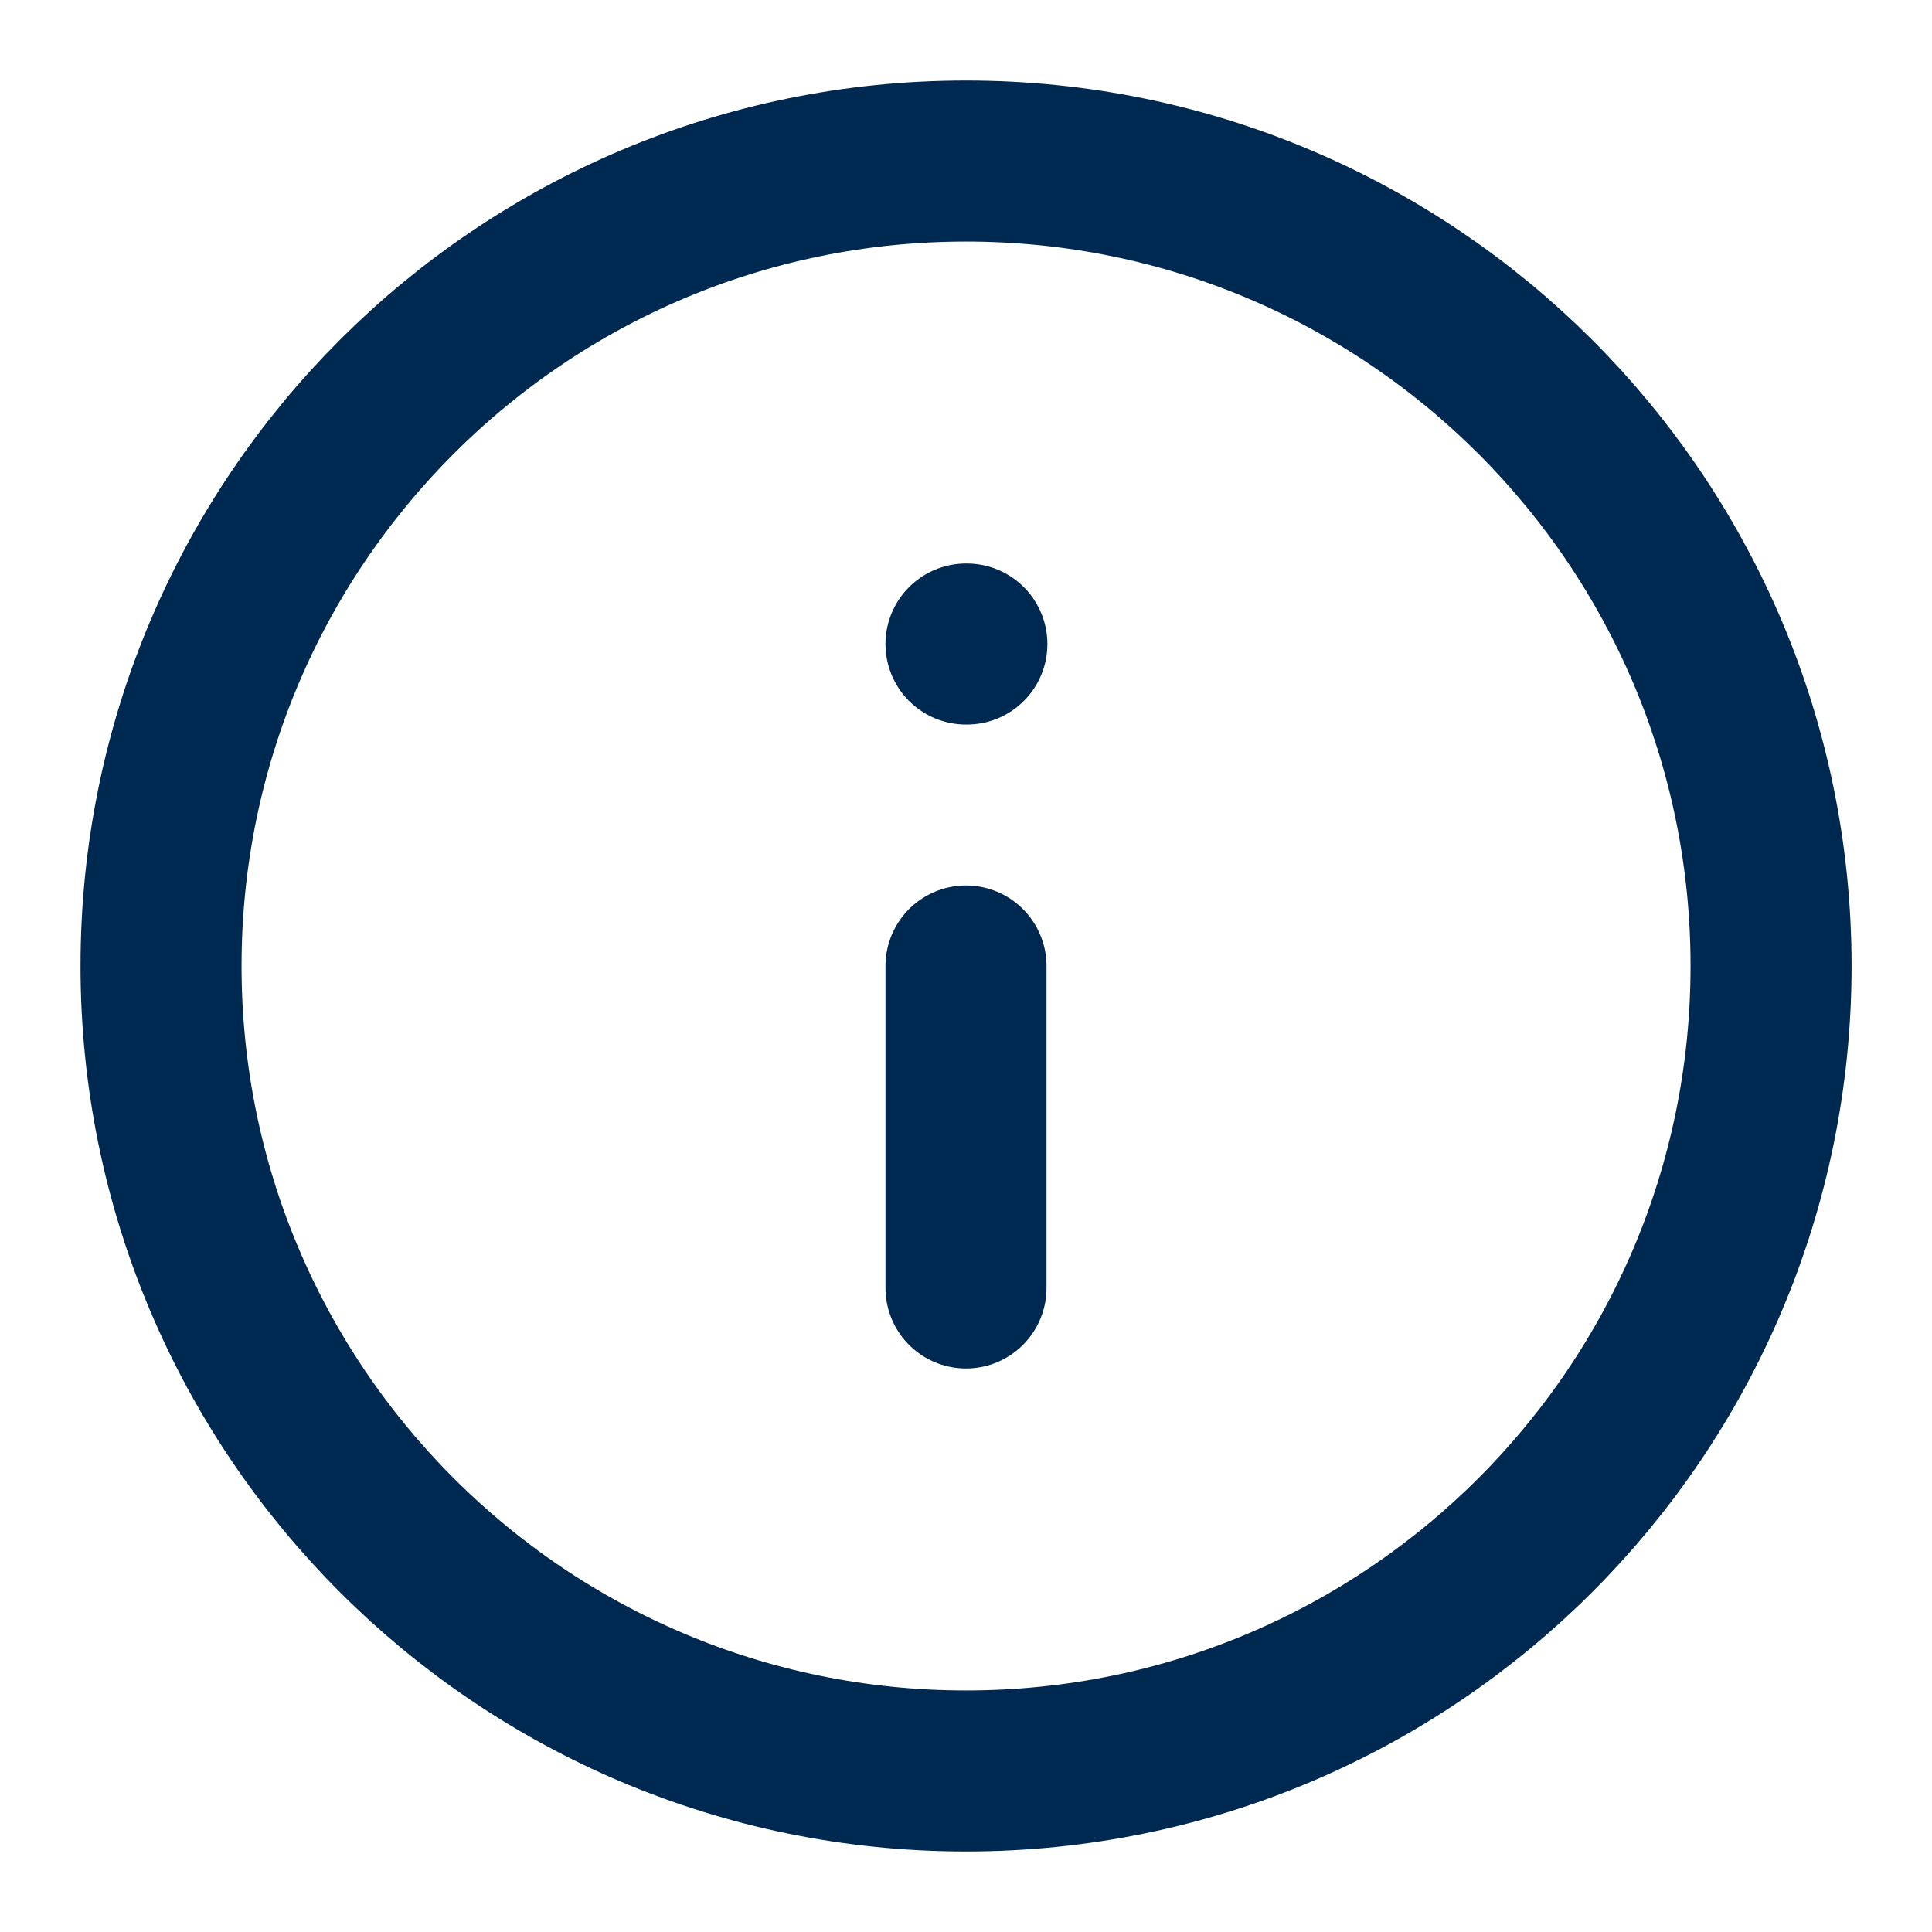 <svg width="20" height="20" viewBox="0 0 20 20" fill="none" xmlns="http://www.w3.org/2000/svg">
<g clip-path="url(#clip0_5862_5525)">
<path d="M10 13.333V10M10 6.667H10.009M18.334 10C18.334 14.602 14.603 18.333 10 18.333C5.398 18.333 1.667 14.602 1.667 10C1.667 5.398 5.398 1.667 10 1.667C14.603 1.667 18.334 5.398 18.334 10Z" stroke="#002952" stroke-width="1.667" stroke-linecap="round" stroke-linejoin="round"/>
</g>
<defs>
<clipPath id="clip0_5862_5525">
<rect width="20" height="20" fill="white"/>
</clipPath>
</defs>
</svg>
